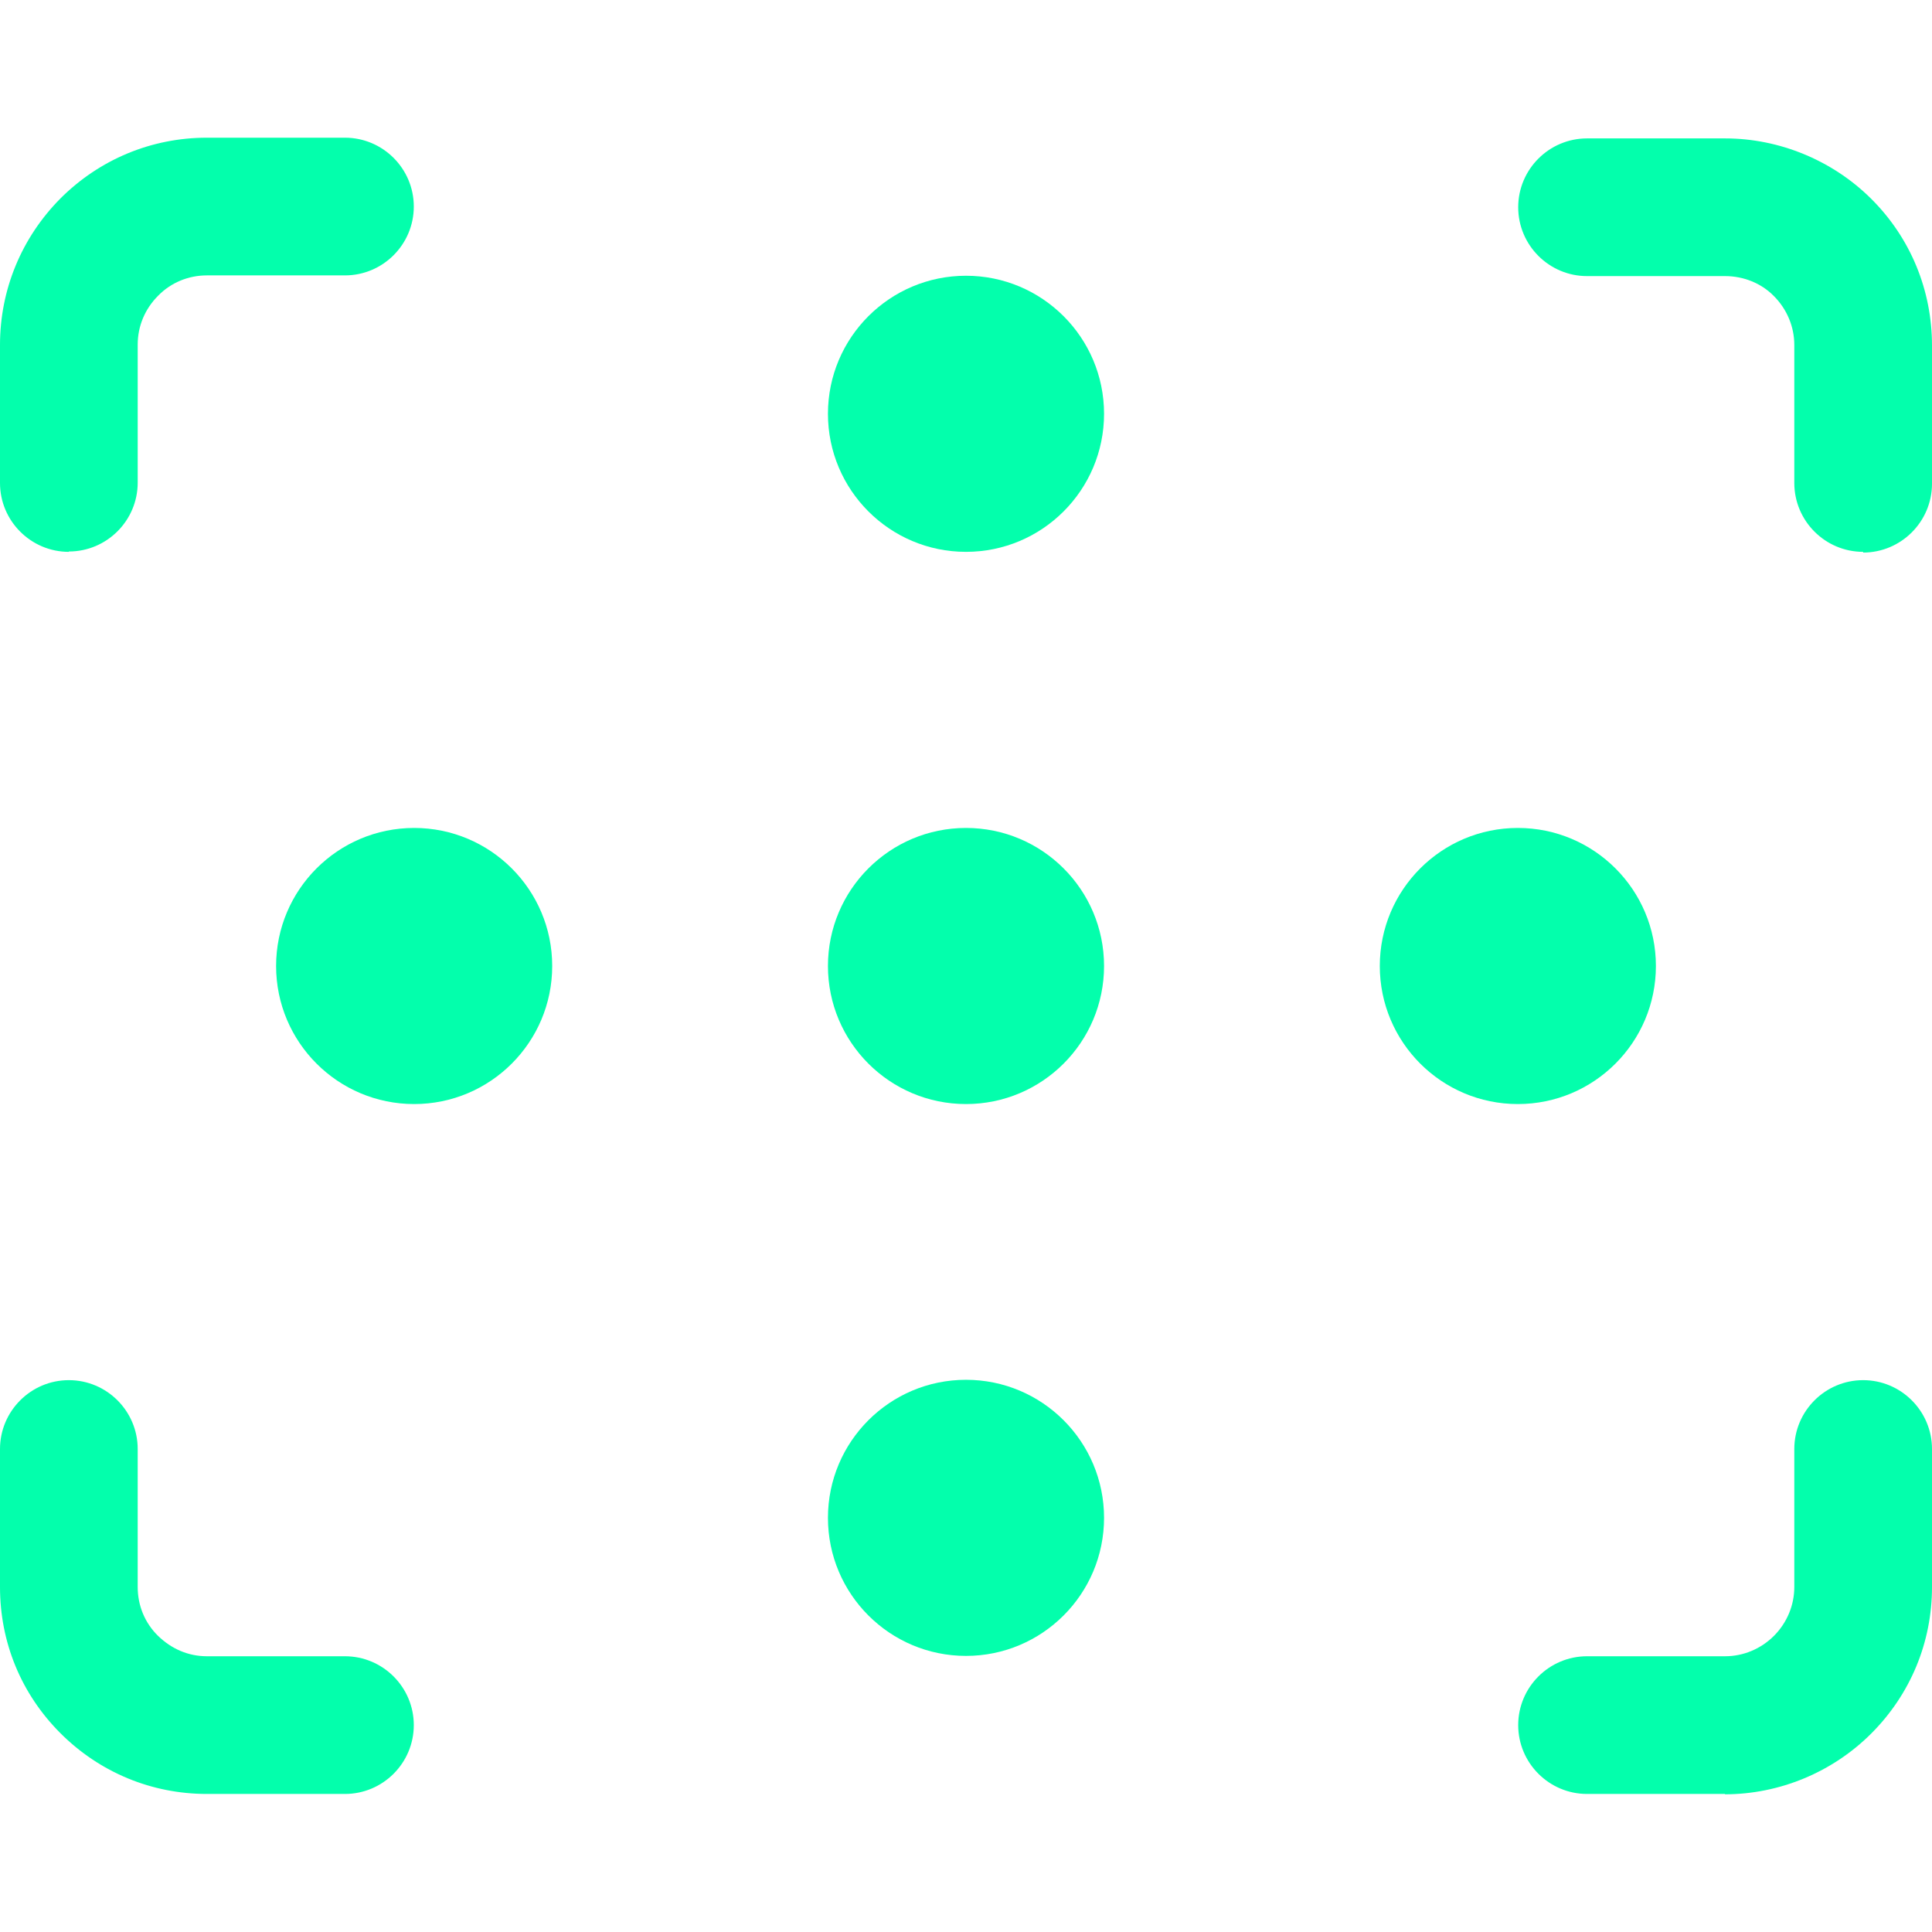 <?xml version="1.0" encoding="UTF-8"?><svg id="uuid-0435f561-1af5-469e-84cf-acb0d6adcc68" xmlns="http://www.w3.org/2000/svg" width="55" height="55" viewBox="0 0 55 55"><g id="uuid-68b15e7a-ebb5-4451-86d3-26e11cfab53d"><path d="M1.96,15.71C.88,15.71,0,14.83,0,13.75v-3.93C0,8.25.61,6.77,1.72,5.65c1.11-1.11,2.59-1.73,4.17-1.73h3.93c1.08,0,1.96.88,1.96,1.96s-.88,1.96-1.96,1.96h-3.93c-.52,0-1.02.2-1.39.58-.37.37-.58.86-.58,1.39v3.93c0,1.08-.88,1.96-1.96,1.96Z" style="fill:#03ffac;"/><path d="M53.04,15.71c-1.08,0-1.96-.88-1.96-1.96v-3.93c0-.52-.21-1.02-.58-1.39-.36-.37-.87-.57-1.39-.57h-3.93c-1.08,0-1.96-.88-1.96-1.96s.88-1.96,1.96-1.96h3.93c1.55,0,3.07.63,4.17,1.73,1.11,1.11,1.72,2.59,1.72,4.17v3.93c0,1.08-.88,1.96-1.96,1.96Z" style="fill:#03ffac;"/><path d="M49.11,51.07h-3.93c-1.08,0-1.96-.88-1.96-1.96s.88-1.96,1.96-1.96h3.93c.52,0,1.02-.21,1.39-.58.37-.37.58-.87.58-1.39v-3.93c0-1.08.88-1.96,1.96-1.96s1.96.88,1.96,1.96v3.93c0,1.57-.61,3.05-1.73,4.17-1.1,1.1-2.61,1.73-4.17,1.73Z" style="fill:#03ffac;"/><path d="M9.82,51.07h-3.93c-1.57,0-3.05-.61-4.17-1.73S0,46.75,0,45.18v-3.93c0-1.08.88-1.96,1.96-1.96s1.96.88,1.96,1.96v3.93c0,.52.2,1.02.58,1.39s.86.58,1.39.58h3.93c1.08,0,1.96.88,1.96,1.96s-.88,1.96-1.96,1.96Z" style="fill:#03ffac;"/><path d="M27.5,31.43c-2.17,0-3.93-1.76-3.93-3.93s1.76-3.93,3.93-3.93,3.93,1.76,3.93,3.93-1.76,3.93-3.93,3.93Z" style="fill:#03ffac;"/><path d="M11.79,31.43c-2.17,0-3.93-1.76-3.93-3.93s1.76-3.93,3.93-3.93,3.93,1.76,3.93,3.93-1.76,3.93-3.93,3.93Z" style="fill:#03ffac;"/><path d="M43.21,31.43c-2.17,0-3.93-1.76-3.93-3.93s1.76-3.93,3.93-3.93,3.93,1.76,3.93,3.93-1.76,3.93-3.93,3.93Z" style="fill:#03ffac;"/><path d="M27.5,47.14c-2.17,0-3.93-1.76-3.93-3.93s1.76-3.93,3.93-3.93,3.93,1.76,3.93,3.93-1.76,3.93-3.93,3.93Z" style="fill:#03ffac;"/><path d="M27.5,15.71c-2.17,0-3.93-1.76-3.93-3.93s1.76-3.93,3.93-3.93,3.93,1.76,3.93,3.93-1.76,3.93-3.93,3.93ZM27.5,11.79h0,0ZM27.5,11.79h0,0ZM27.5,11.79h0ZM27.5,11.79h0,0ZM27.5,11.79h0,0Z" style="fill:#03ffac;"/></g></svg>